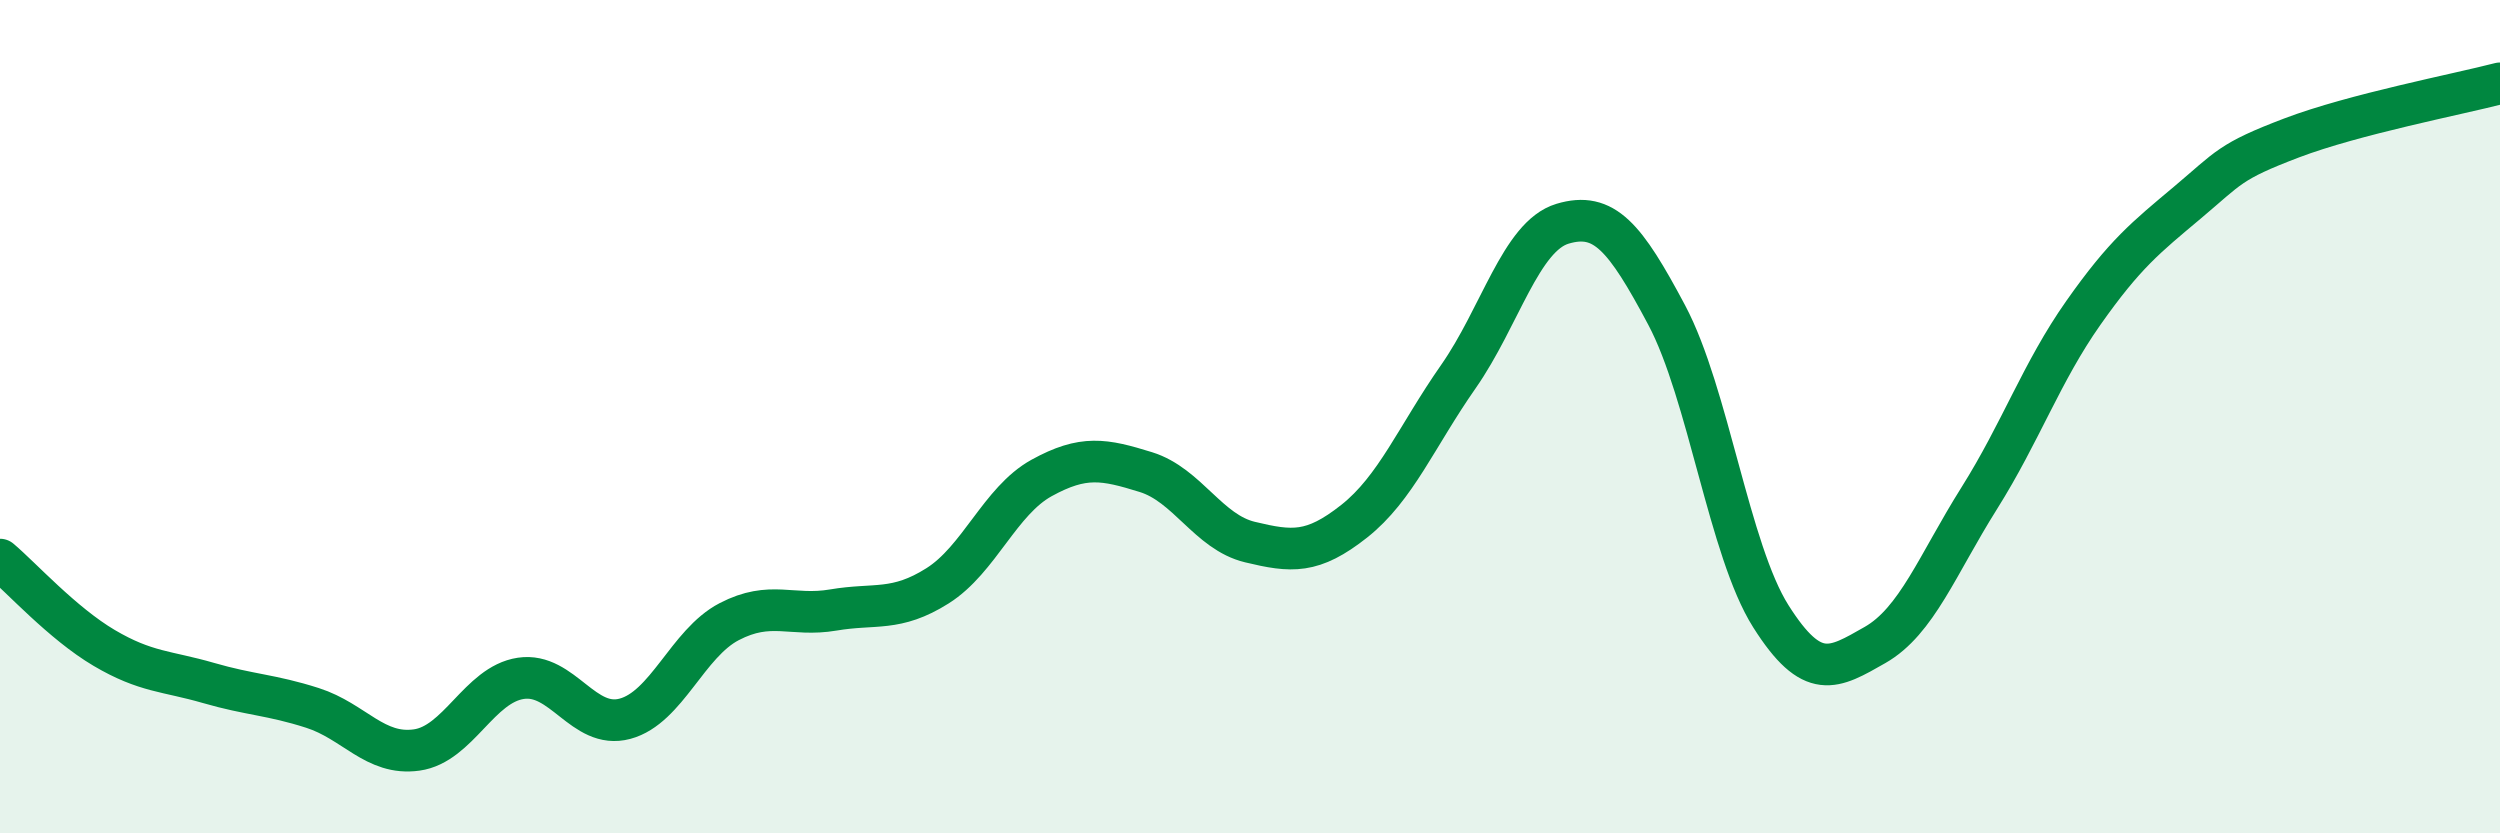 
    <svg width="60" height="20" viewBox="0 0 60 20" xmlns="http://www.w3.org/2000/svg">
      <path
        d="M 0,13.43 C 0.5,13.85 1.5,14.96 2.5,15.55 C 3.5,16.14 4,16.1 5,16.39 C 6,16.68 6.5,16.67 7.5,16.99 C 8.5,17.31 9,18.14 10,18 C 11,17.86 11.5,16.43 12.5,16.28 C 13.5,16.13 14,17.52 15,17.25 C 16,16.98 16.5,15.44 17.5,14.92 C 18.5,14.4 19,14.81 20,14.64 C 21,14.47 21.5,14.69 22.5,14.06 C 23.5,13.43 24,12.02 25,11.47 C 26,10.92 26.5,11.02 27.5,11.33 C 28.5,11.64 29,12.77 30,13.01 C 31,13.25 31.5,13.3 32.5,12.51 C 33.5,11.72 34,10.47 35,9.04 C 36,7.61 36.5,5.67 37.5,5.37 C 38.5,5.07 39,5.68 40,7.56 C 41,9.44 41.5,13.21 42.5,14.79 C 43.5,16.37 44,16.05 45,15.48 C 46,14.91 46.5,13.55 47.5,11.96 C 48.5,10.37 49,8.93 50,7.51 C 51,6.09 51.5,5.7 52.5,4.86 C 53.5,4.02 53.5,3.88 55,3.31 C 56.5,2.74 59,2.26 60,2L60 20L0 20Z"
        fill="#008740"
        opacity="0.1"
        stroke-linecap="round"
        stroke-linejoin="round"
      />
      <path
        d="M 0,13.43 C 0.5,13.85 1.5,14.96 2.5,15.55 C 3.5,16.14 4,16.1 5,16.39 C 6,16.68 6.5,16.67 7.5,16.99 C 8.5,17.31 9,18.14 10,18 C 11,17.86 11.5,16.43 12.5,16.28 C 13.5,16.13 14,17.52 15,17.25 C 16,16.98 16.5,15.44 17.5,14.92 C 18.5,14.4 19,14.81 20,14.64 C 21,14.47 21.5,14.69 22.5,14.06 C 23.5,13.43 24,12.02 25,11.47 C 26,10.92 26.5,11.02 27.5,11.33 C 28.5,11.64 29,12.77 30,13.01 C 31,13.25 31.5,13.3 32.5,12.51 C 33.5,11.72 34,10.47 35,9.04 C 36,7.61 36.5,5.67 37.5,5.37 C 38.5,5.07 39,5.68 40,7.56 C 41,9.44 41.5,13.21 42.5,14.79 C 43.5,16.37 44,16.05 45,15.48 C 46,14.91 46.5,13.55 47.5,11.96 C 48.5,10.37 49,8.93 50,7.51 C 51,6.09 51.5,5.7 52.5,4.86 C 53.5,4.02 53.5,3.88 55,3.31 C 56.5,2.74 59,2.26 60,2"
        stroke="#008740"
        stroke-width="1"
        fill="none"
        stroke-linecap="round"
        stroke-linejoin="round"
      />
    </svg>
  